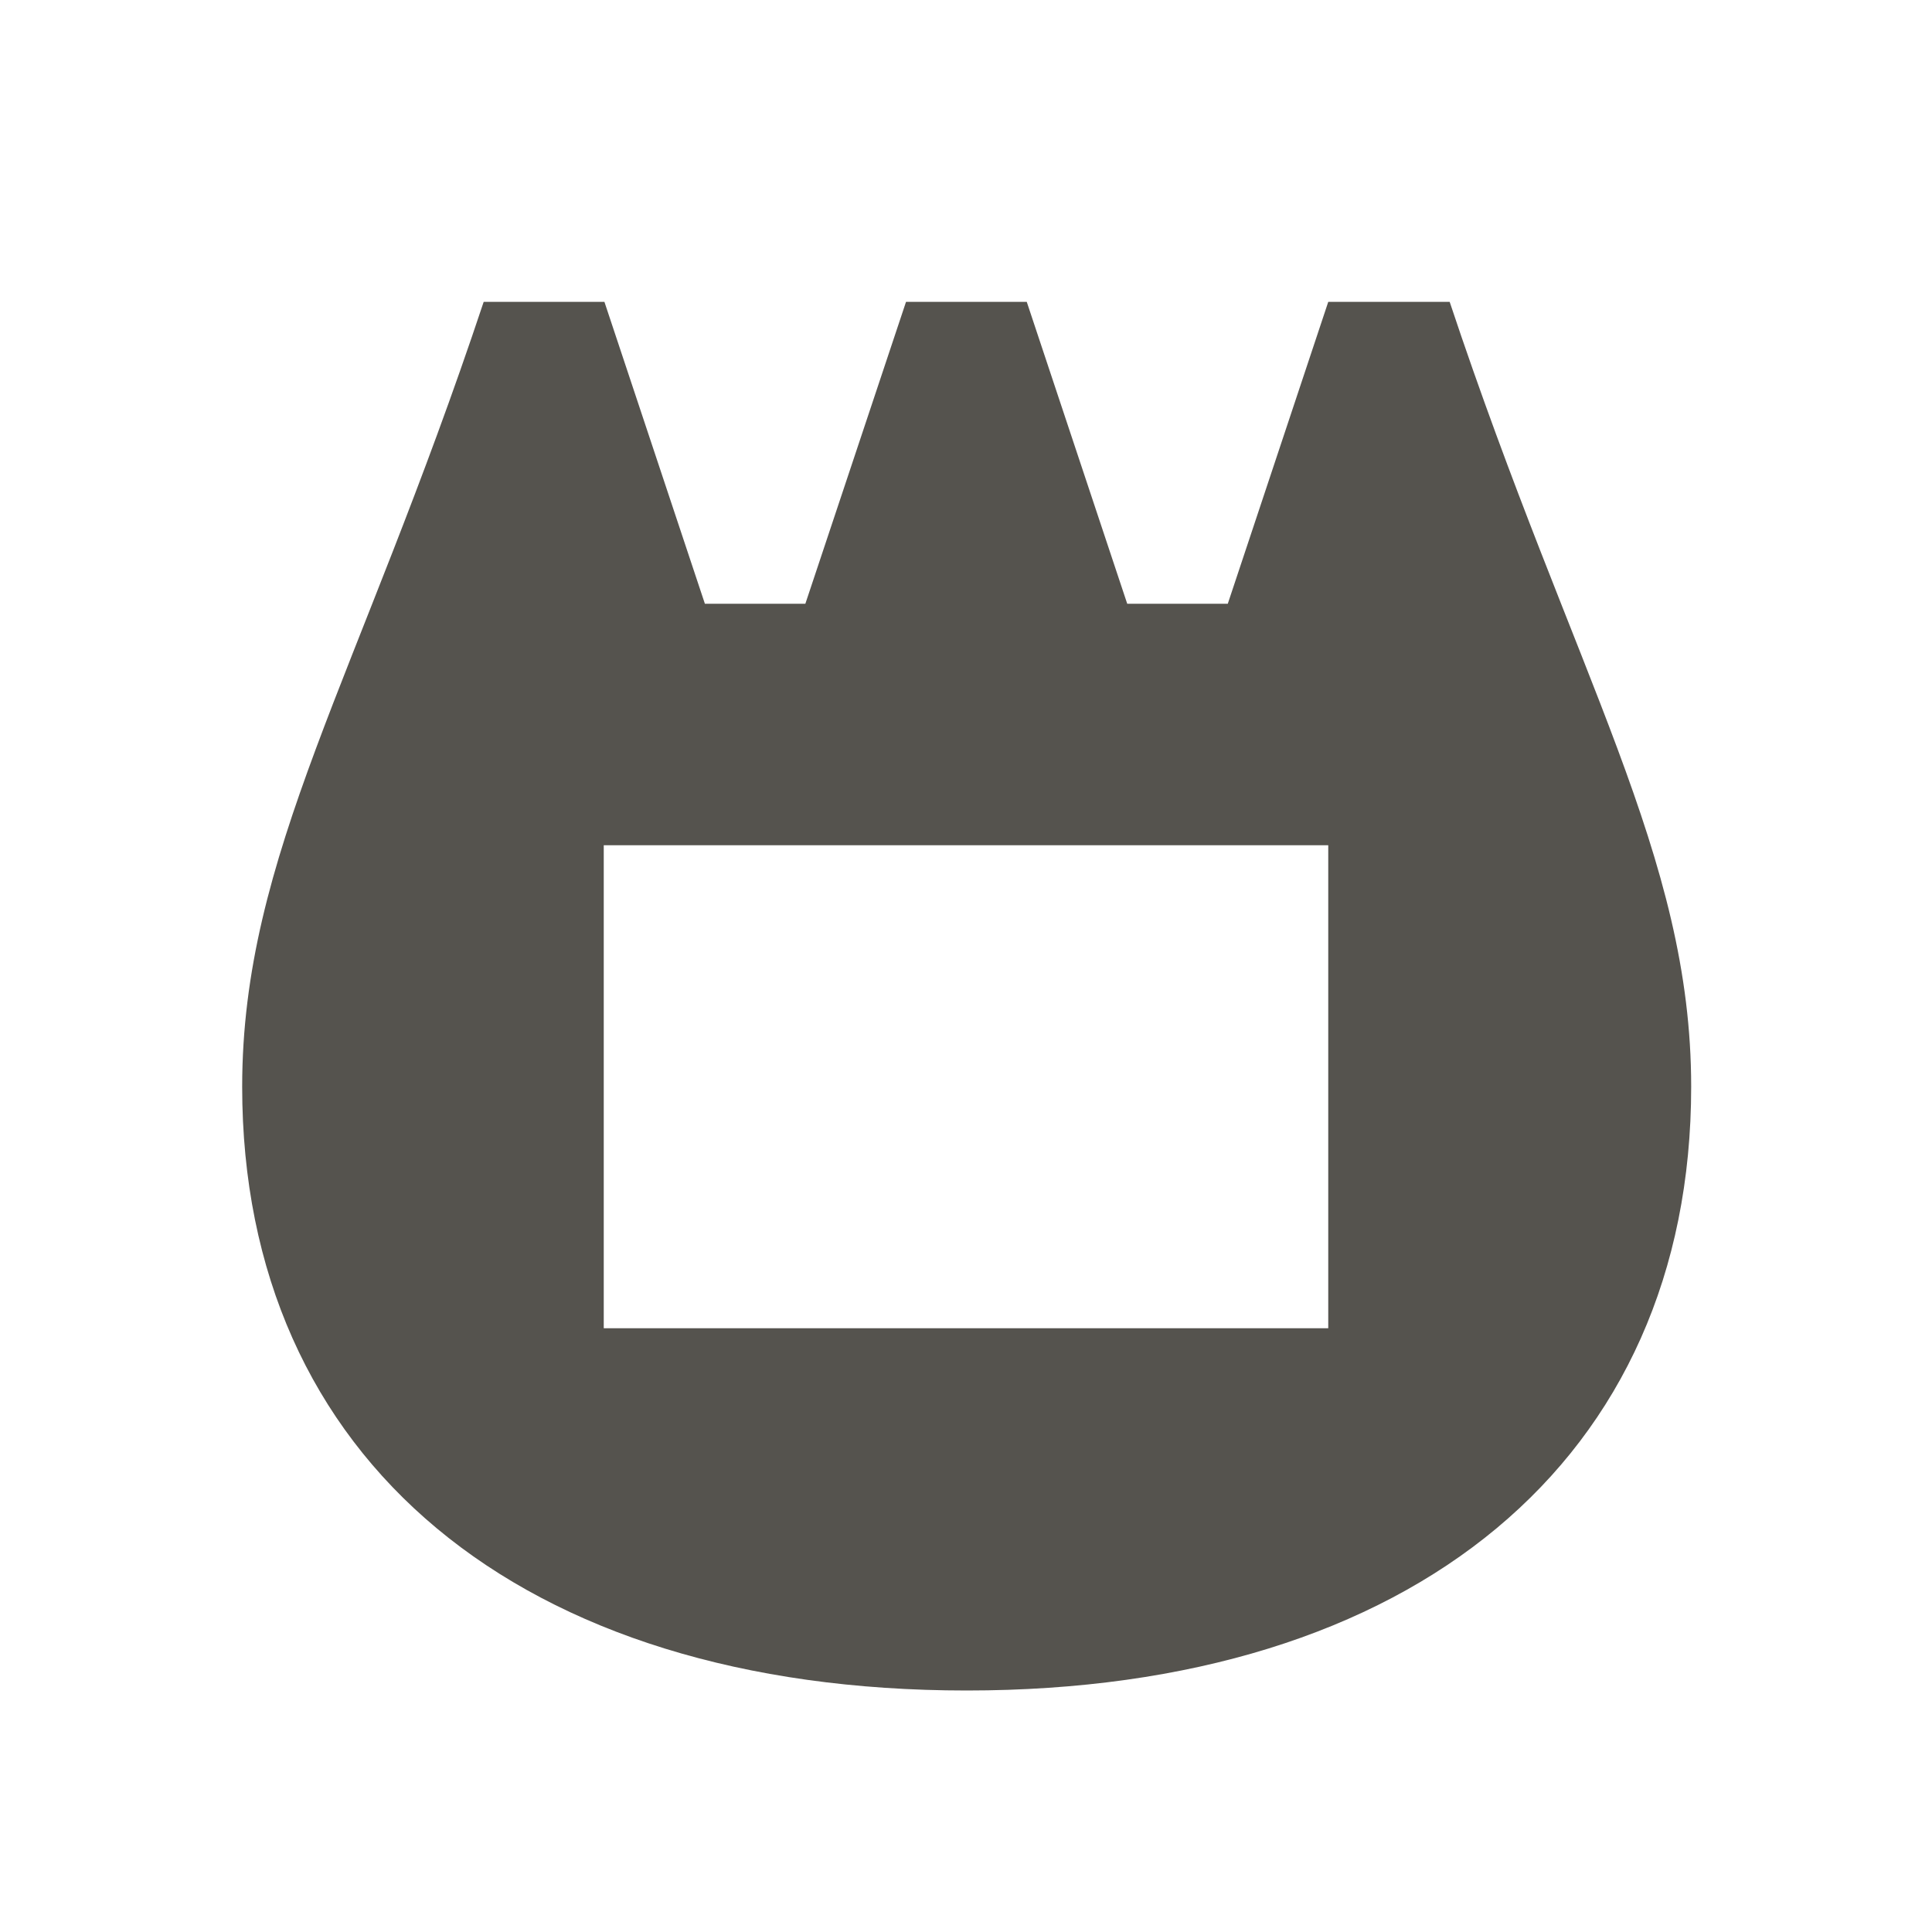 <svg xmlns="http://www.w3.org/2000/svg" viewBox="0 0 20 20" fill="#55534E"><path d="M15 3.125h-1.25L12.71 6.25h-1.041l-1.04-3.125h-1.25L8.337 6.25h-1.04l-1.04-3.125h-1.25c-1.3 3.903-2.5 5.728-2.5 8.125 0 3.856 2.871 6.25 7.5 6.25 4.627 0 7.5-2.394 7.5-6.25 0-2.397-1.2-4.222-2.5-8.125zM13.75 13.75h-7.5v-5h7.5z" fill="#55534E"></path></svg>